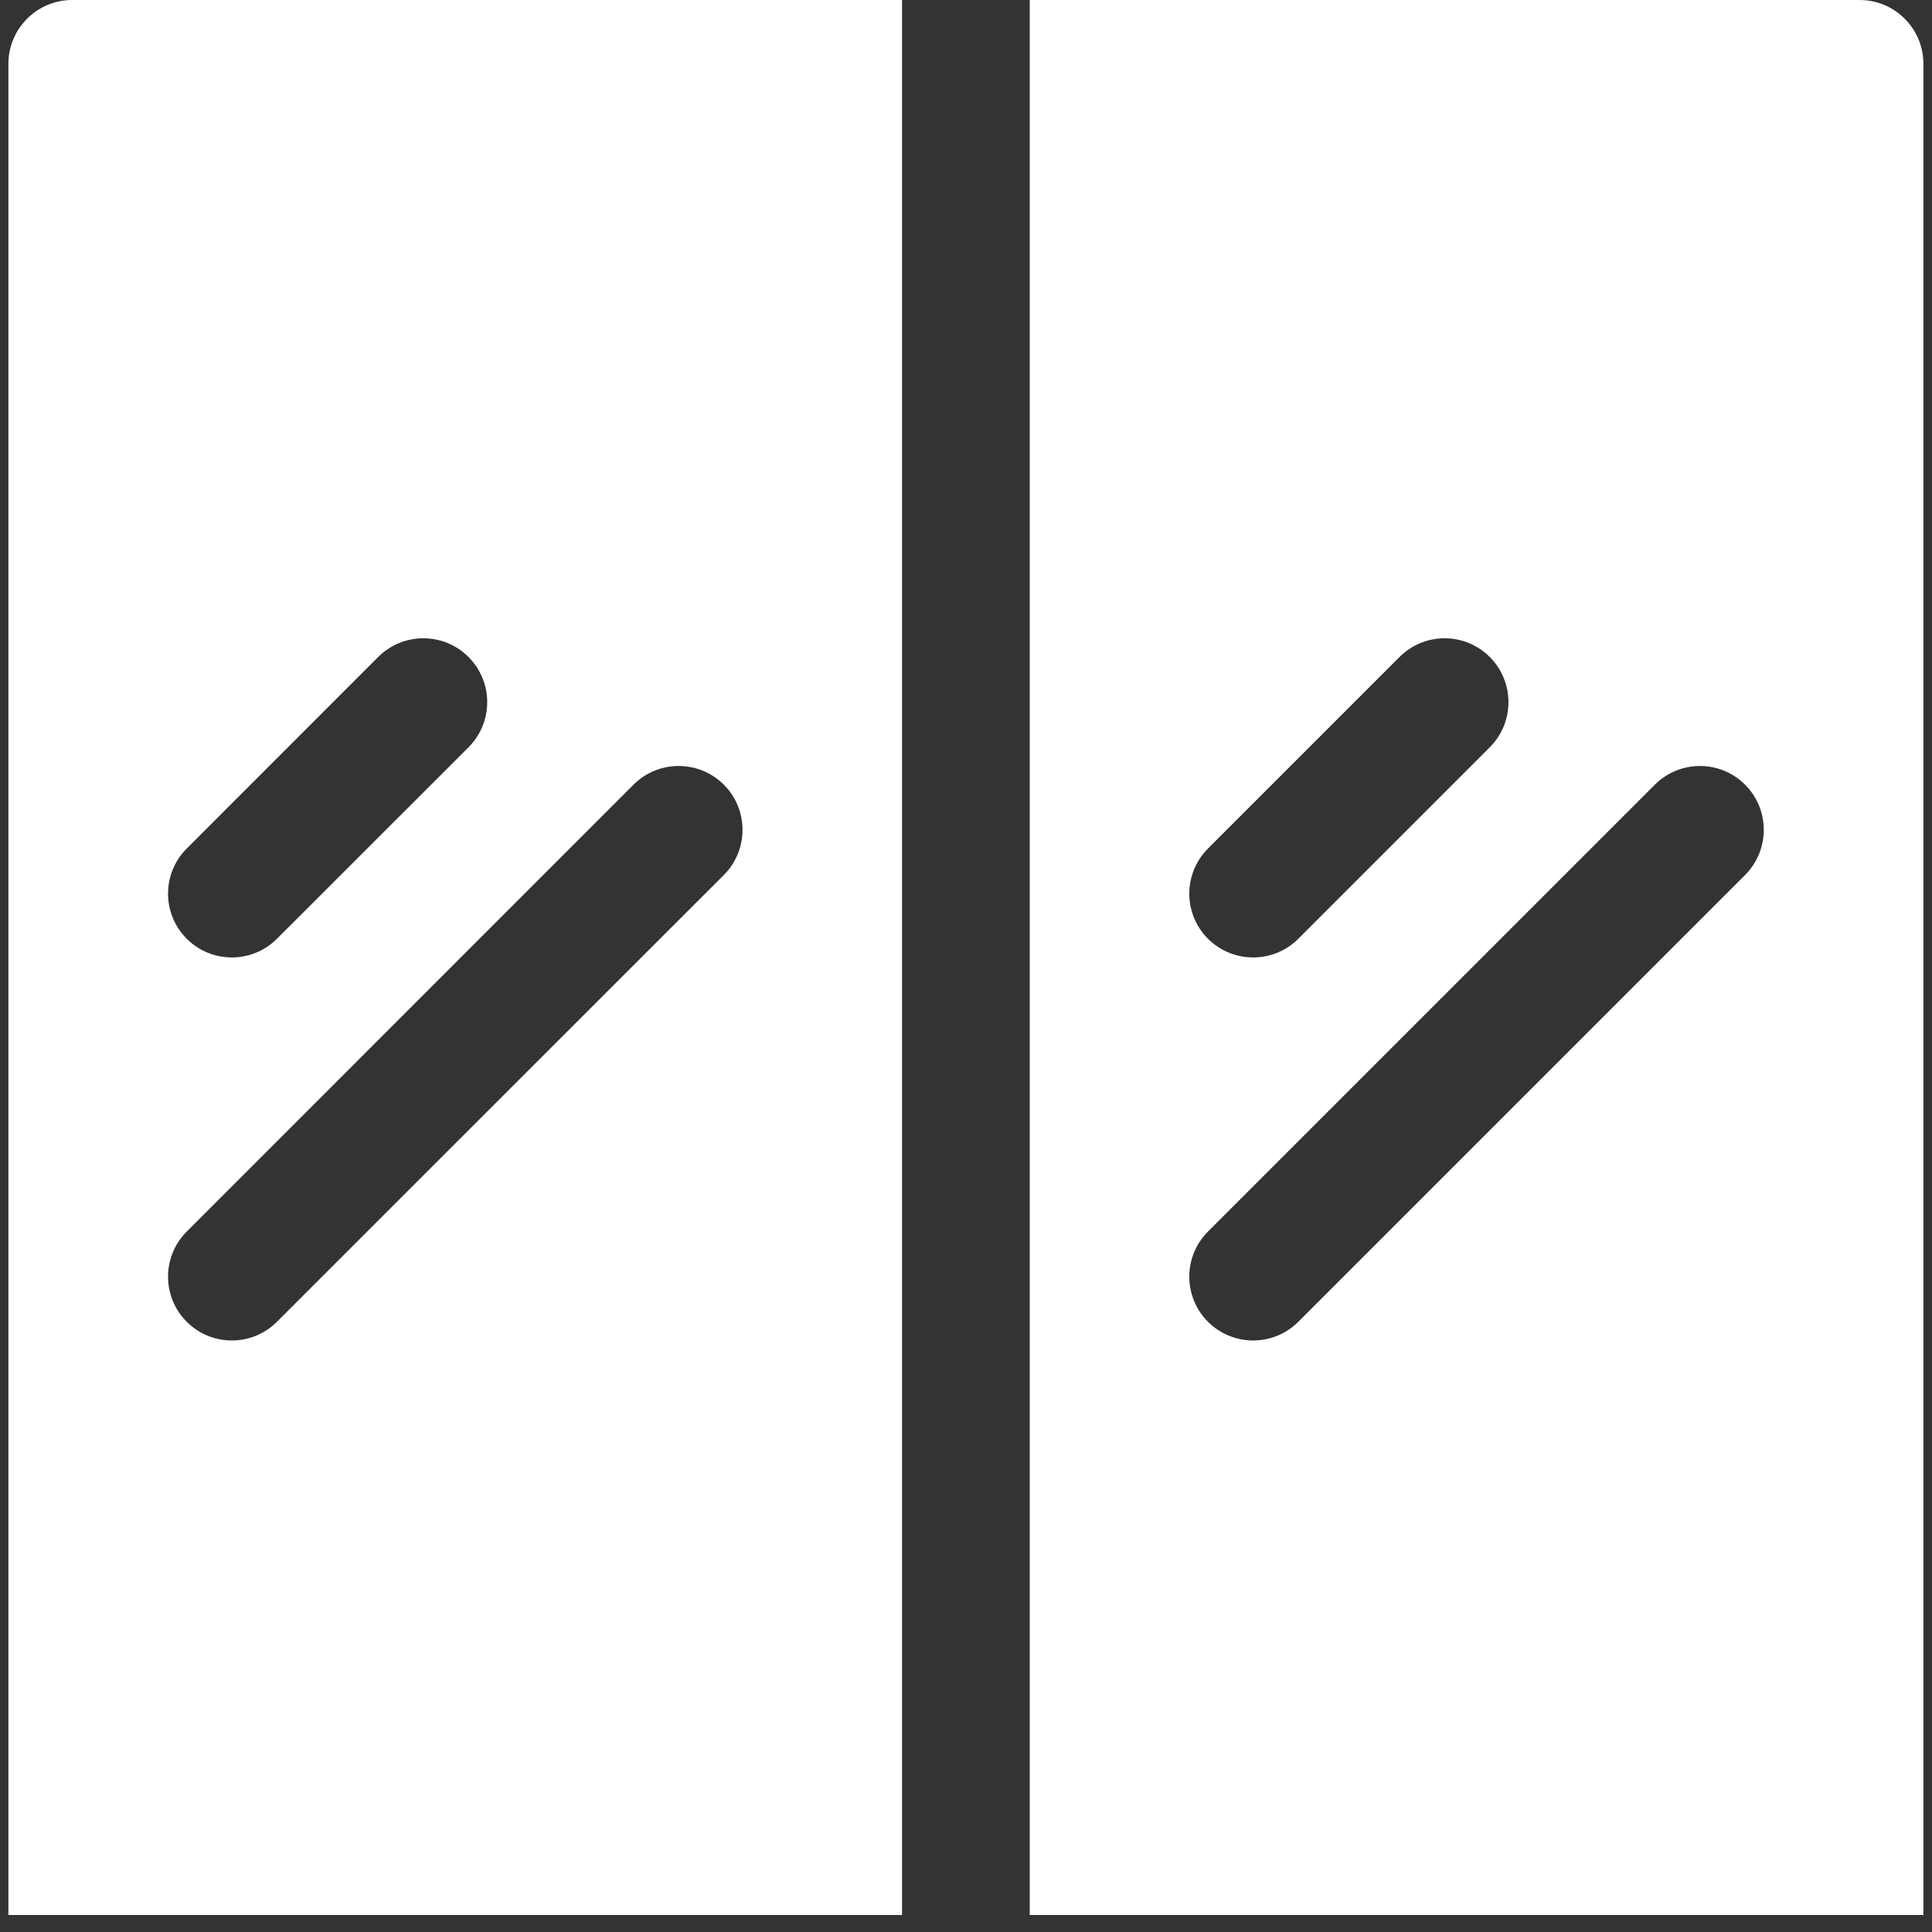 <?xml version="1.0" encoding="UTF-8"?> <svg xmlns="http://www.w3.org/2000/svg" width="20" height="20" viewBox="0 0 20 20" fill="none"><rect x="0" y="0" width="20" height="20" fill="#333333" stroke="none"/><g clip-path="url(#clip0_302_2350)"><path d="M10.66 0H19.25C19.615 0 19.911 0.296 19.911 0.661V19.824H10.66V0ZM14.488 6.801L12.505 8.784C12.247 9.042 12.247 9.46 12.505 9.718C12.764 9.976 13.182 9.976 13.44 9.718L15.422 7.736C15.68 7.478 15.68 7.06 15.422 6.801C15.164 6.543 14.746 6.543 14.488 6.801ZM17.131 8.123L12.505 12.749C12.247 13.007 12.247 13.425 12.505 13.683C12.764 13.941 13.182 13.941 13.44 13.683L18.065 9.058C18.323 8.8 18.323 8.381 18.065 8.123C17.807 7.865 17.389 7.865 17.131 8.123ZM0.748 0H9.338V19.824H0.087V0.661C0.087 0.296 0.383 0 0.748 0ZM3.915 6.801L1.933 8.784C1.675 9.042 1.675 9.46 1.933 9.718C2.191 9.976 2.609 9.976 2.867 9.718L4.85 7.736C5.108 7.478 5.108 7.06 4.85 6.801C4.592 6.543 4.173 6.543 3.915 6.801ZM6.558 8.123L1.933 12.749C1.675 13.007 1.675 13.425 1.933 13.683C2.191 13.941 2.609 13.941 2.867 13.683L7.493 9.058C7.751 8.8 7.751 8.381 7.493 8.123C7.235 7.865 6.816 7.865 6.558 8.123ZM20.572 21.145C20.937 21.145 21.233 21.441 21.233 21.806C21.233 22.171 20.937 22.467 20.572 22.467H-0.574C-0.939 22.467 -1.234 22.171 -1.234 21.806C-1.234 21.441 -0.939 21.145 -0.574 21.145H20.572Z" fill="white"></path></g><defs><clipPath id="clip0_302_2350"><rect width="20" height="20" fill="white"></rect></clipPath></defs></svg> 